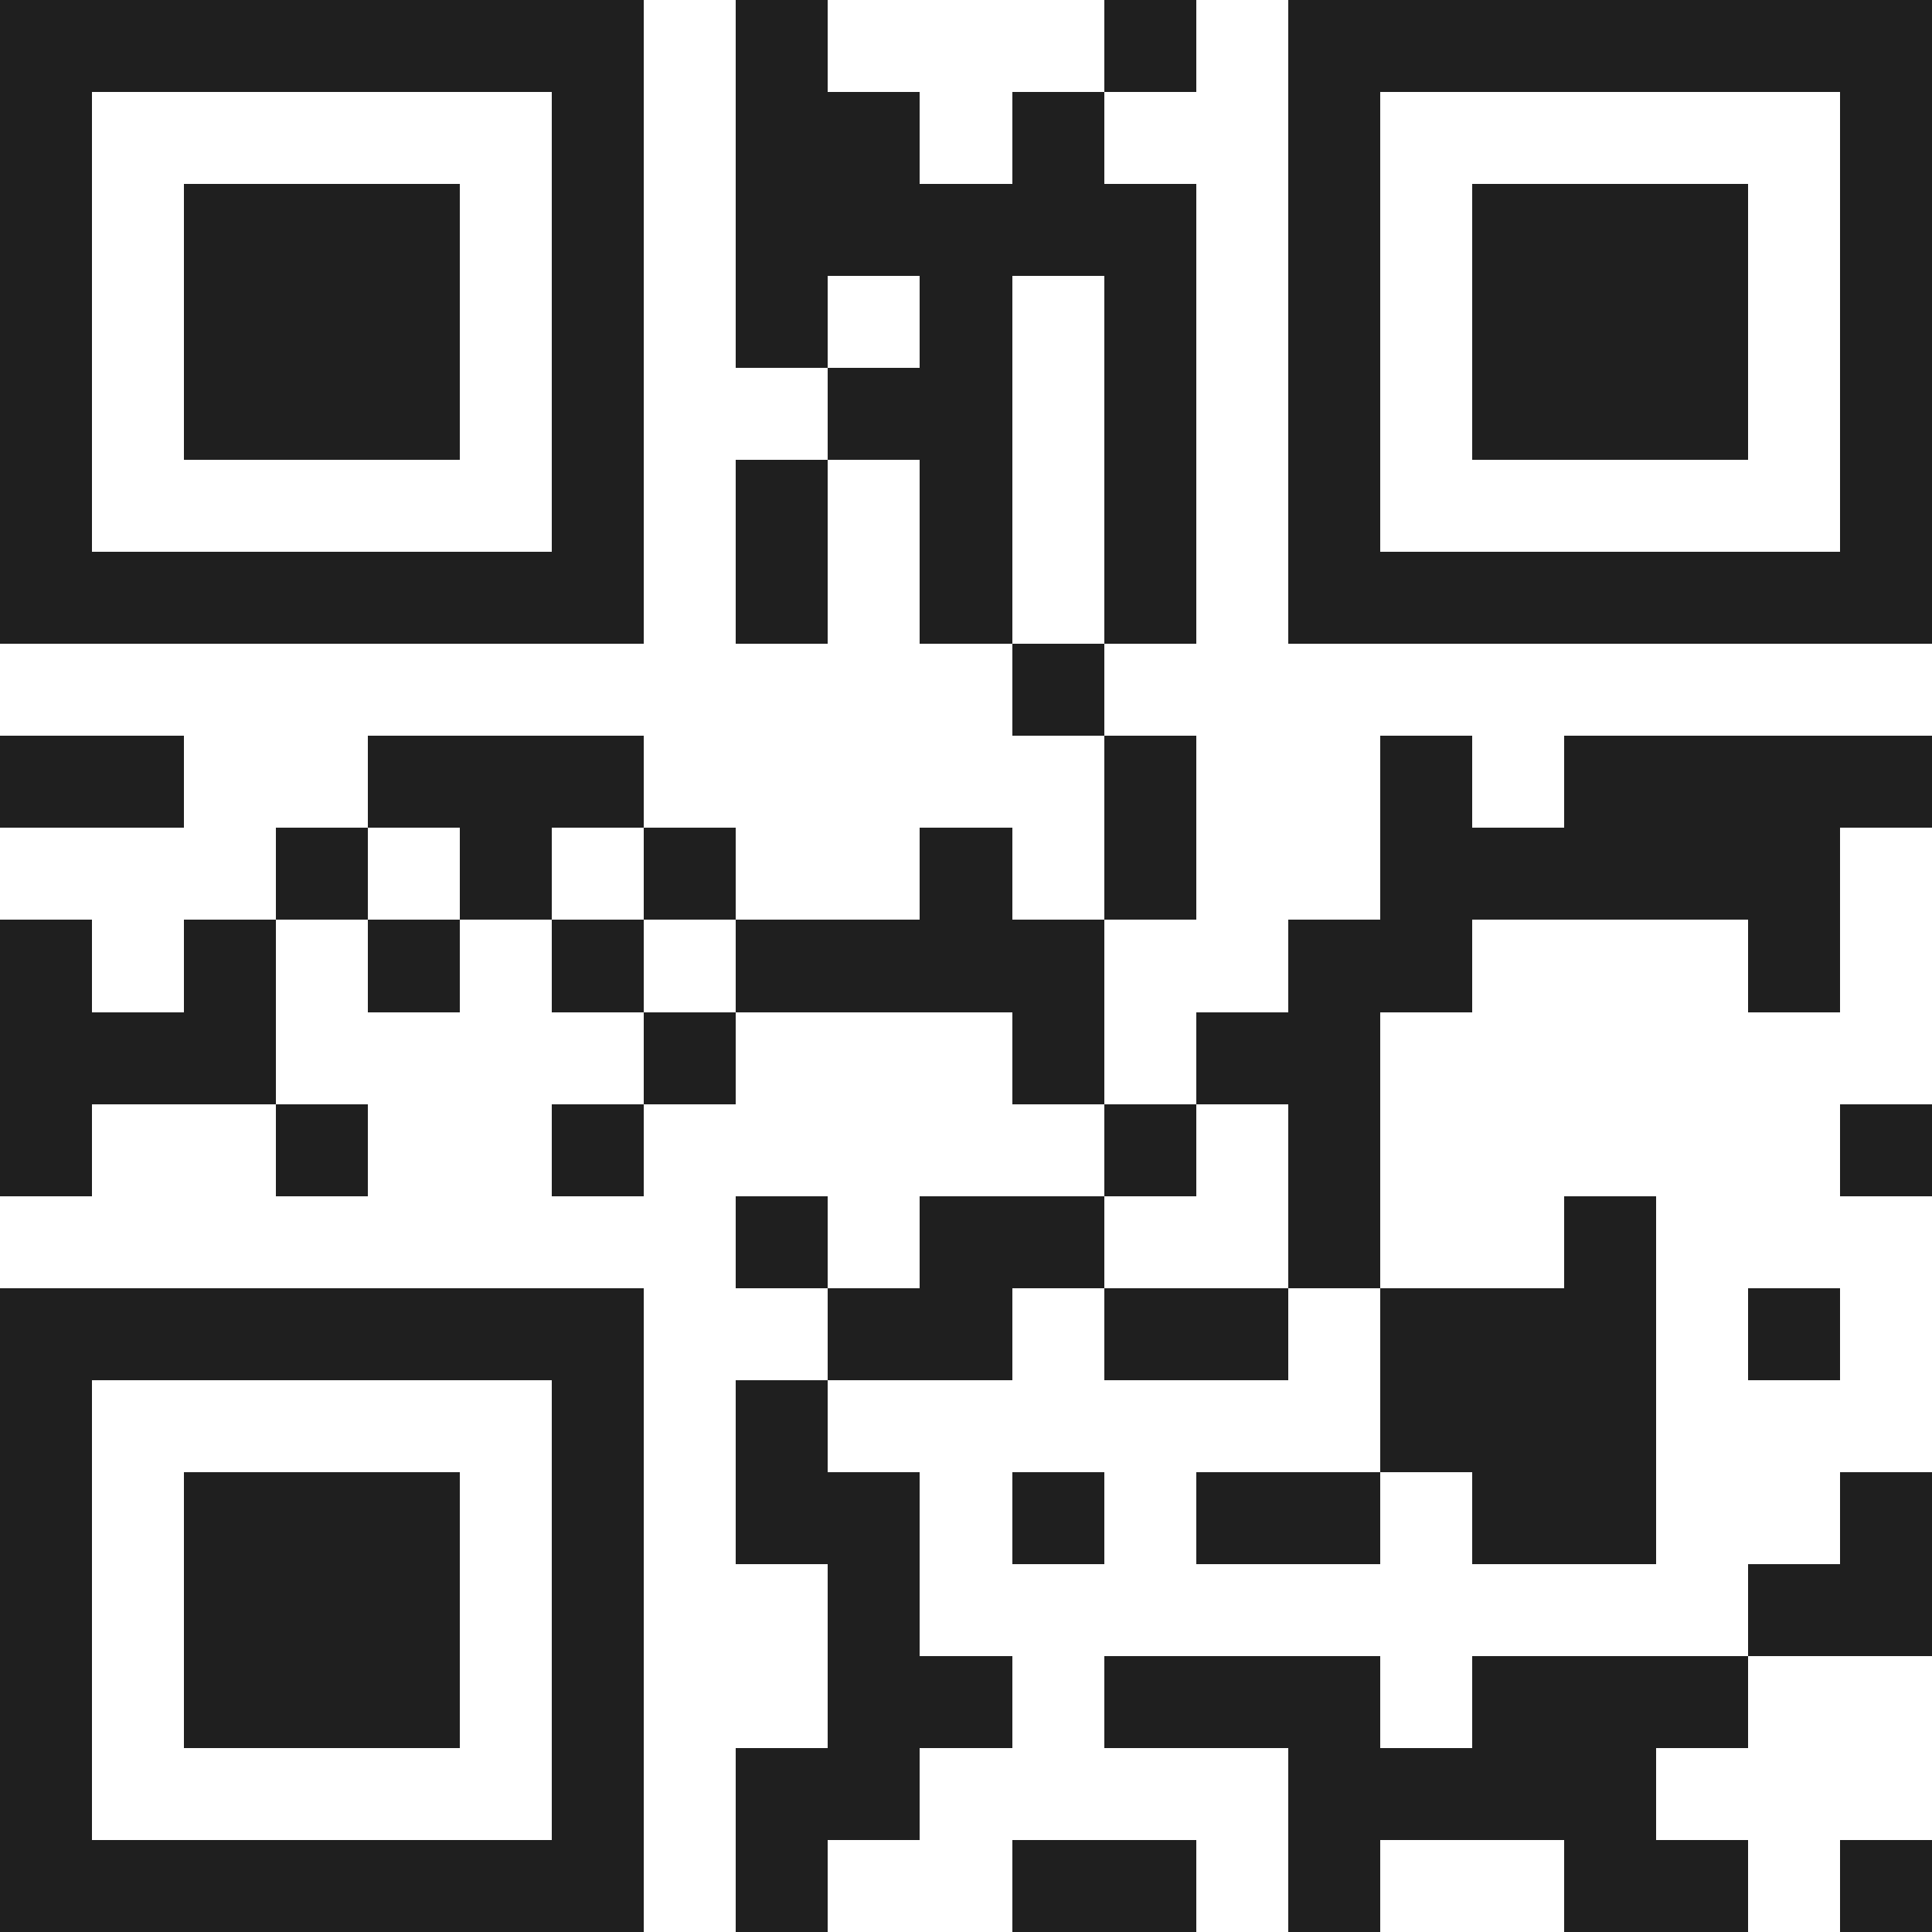<svg xmlns="http://www.w3.org/2000/svg" viewBox="0 0 21 21" shape-rendering="crispEdges"><path fill="#ffffff" d="M0 0h21v21H0z"/><path stroke="#1f1f1f" d="M0 0.5h7m1 0h1m3 0h1m1 0h7M0 1.5h1m5 0h1m1 0h2m1 0h1m2 0h1m5 0h1M0 2.5h1m1 0h3m1 0h1m1 0h5m1 0h1m1 0h3m1 0h1M0 3.5h1m1 0h3m1 0h1m1 0h1m1 0h1m1 0h1m1 0h1m1 0h3m1 0h1M0 4.5h1m1 0h3m1 0h1m2 0h2m1 0h1m1 0h1m1 0h3m1 0h1M0 5.5h1m5 0h1m1 0h1m1 0h1m1 0h1m1 0h1m5 0h1M0 6.5h7m1 0h1m1 0h1m1 0h1m1 0h7M11 7.5h1M0 8.5h2m2 0h3m5 0h1m2 0h1m1 0h4M3 9.5h1m1 0h1m1 0h1m2 0h1m1 0h1m2 0h5M0 10.5h1m1 0h1m1 0h1m1 0h1m1 0h4m2 0h2m3 0h1M0 11.5h3m4 0h1m3 0h1m1 0h2M0 12.5h1m2 0h1m2 0h1m5 0h1m1 0h1m5 0h1M8 13.5h1m1 0h2m2 0h1m2 0h1M0 14.5h7m2 0h2m1 0h2m1 0h3m1 0h1M0 15.5h1m5 0h1m1 0h1m6 0h3M0 16.5h1m1 0h3m1 0h1m1 0h2m1 0h1m1 0h2m1 0h2m2 0h1M0 17.5h1m1 0h3m1 0h1m2 0h1m9 0h2M0 18.5h1m1 0h3m1 0h1m2 0h2m1 0h3m1 0h3M0 19.5h1m5 0h1m1 0h2m4 0h4M0 20.5h7m1 0h1m2 0h2m1 0h1m2 0h2m1 0h1"/></svg>
